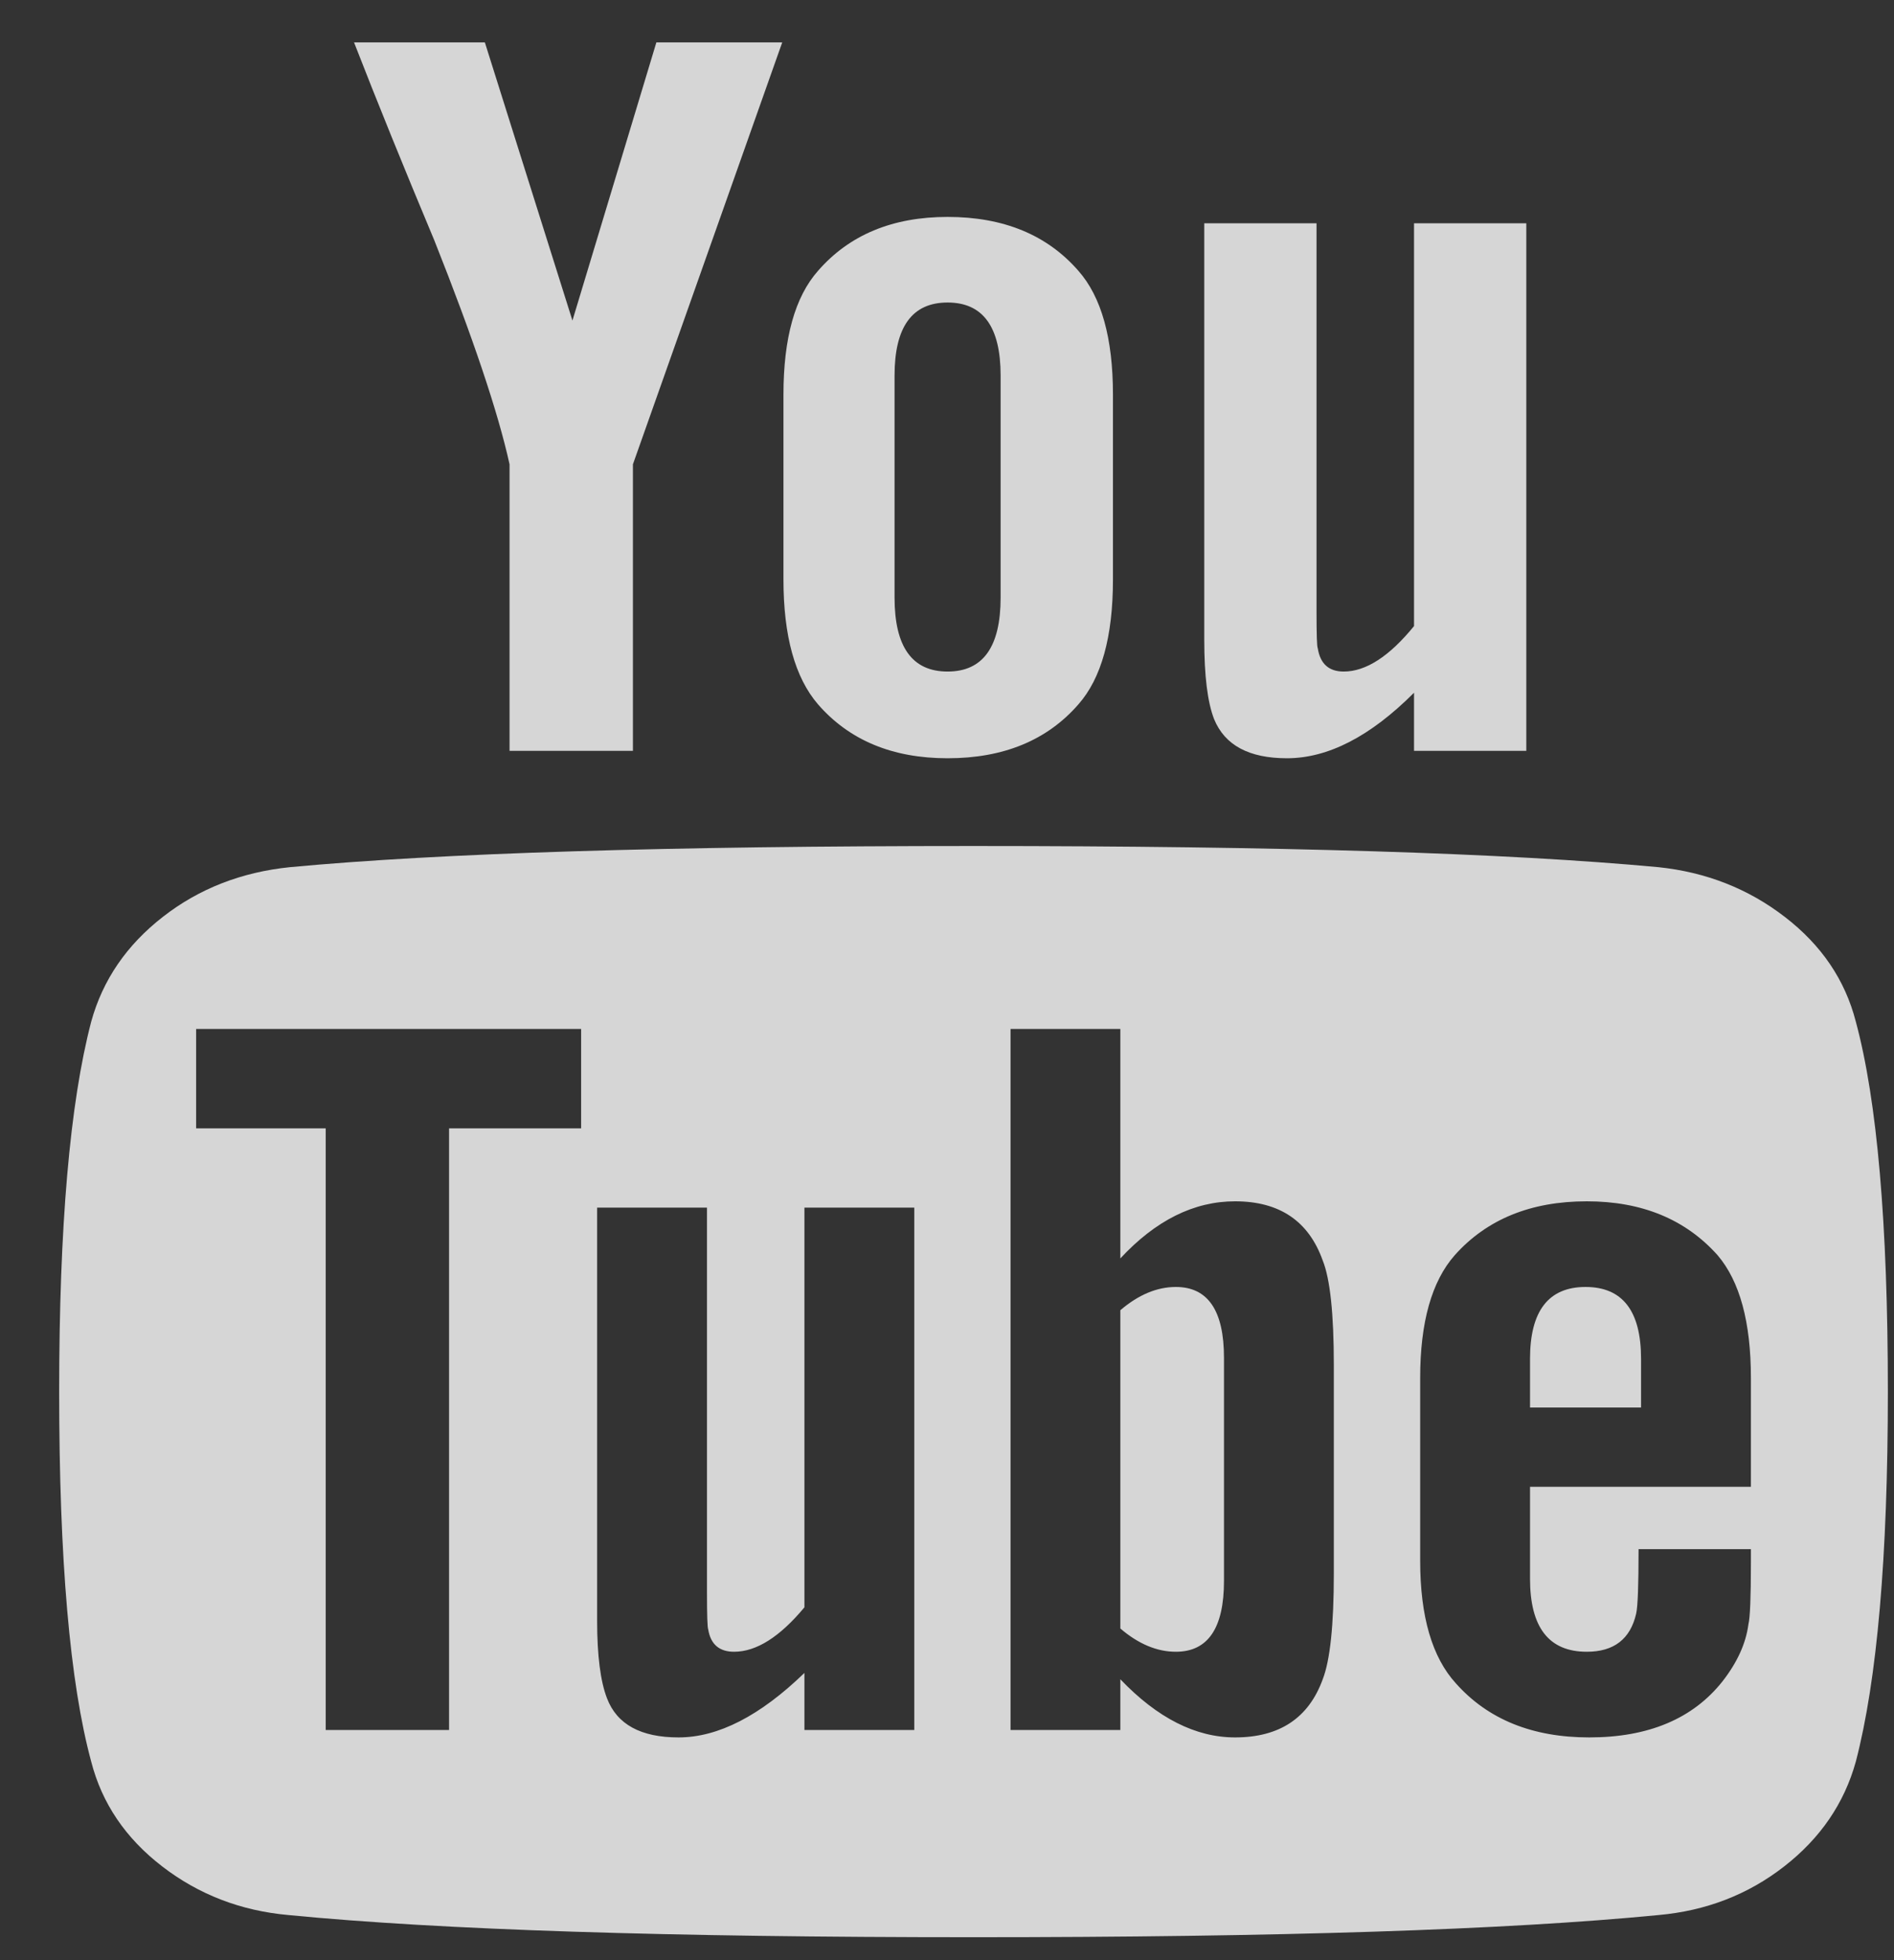 <svg width="29" height="30" viewBox="0 0 29 30" fill="none" xmlns="http://www.w3.org/2000/svg">
<rect x="0" y="0" width="29" height="30" fill="#333333" stroke="none"/>
<path d="M18.741 20.781V24.196C18.741 24.919 18.495 25.28 18.004 25.28C17.715 25.28 17.431 25.161 17.154 24.924V20.053C17.431 19.816 17.715 19.697 18.004 19.697C18.495 19.697 18.741 20.058 18.741 20.781ZM25.127 20.797V21.542H23.427V20.797C23.427 20.064 23.71 19.697 24.277 19.697C24.844 19.697 25.127 20.064 25.127 20.797ZM6.876 17.269H8.898V15.748H3.003V17.269H4.987V26.477H6.876V17.269ZM12.317 26.477H13.999V18.483H12.317V24.6C11.94 25.053 11.581 25.28 11.24 25.28C11.014 25.28 10.882 25.167 10.844 24.94C10.831 24.908 10.825 24.719 10.825 24.374V18.483H9.143V24.811C9.143 25.339 9.194 25.733 9.294 25.992C9.446 26.391 9.811 26.591 10.39 26.591C10.995 26.591 11.637 26.262 12.317 25.604V26.477ZM20.423 24.082V20.894C20.423 20.107 20.366 19.573 20.253 19.292C20.038 18.688 19.591 18.386 18.911 18.386C18.281 18.386 17.696 18.677 17.154 19.26V15.748H15.473V26.477H17.154V25.701C17.721 26.294 18.307 26.591 18.911 26.591C19.591 26.591 20.038 26.294 20.253 25.701C20.366 25.41 20.423 24.87 20.423 24.082ZM26.809 23.921V23.71H25.089C25.089 24.261 25.077 24.59 25.052 24.697C24.963 25.086 24.711 25.28 24.296 25.28C23.716 25.28 23.427 24.908 23.427 24.163V22.755H26.809V21.089C26.809 20.236 26.639 19.61 26.299 19.211C25.807 18.661 25.14 18.386 24.296 18.386C23.439 18.386 22.765 18.661 22.274 19.211C21.922 19.61 21.745 20.236 21.745 21.089V23.888C21.745 24.741 21.928 25.366 22.293 25.765C22.784 26.316 23.465 26.591 24.334 26.591C25.24 26.591 25.921 26.305 26.374 25.733C26.601 25.442 26.733 25.151 26.771 24.859C26.796 24.762 26.809 24.449 26.809 23.921ZM15.321 9.146V5.747C15.321 5.003 15.051 4.63 14.509 4.63C13.967 4.63 13.697 5.003 13.697 5.747V9.146C13.697 9.901 13.967 10.278 14.509 10.278C15.051 10.278 15.321 9.901 15.321 9.146ZM28.906 21.299C28.906 23.823 28.742 25.712 28.415 26.963C28.238 27.6 27.873 28.134 27.319 28.565C26.765 28.997 26.122 29.245 25.392 29.31C23.074 29.536 19.579 29.649 14.906 29.649C10.233 29.649 6.738 29.536 4.42 29.31C3.689 29.245 3.044 28.997 2.483 28.565C1.923 28.134 1.561 27.6 1.397 26.963C1.069 25.755 0.906 23.867 0.906 21.299C0.906 18.774 1.069 16.886 1.397 15.635C1.573 14.998 1.939 14.464 2.493 14.033C3.047 13.601 3.696 13.348 4.439 13.272C6.744 13.056 10.233 12.948 14.906 12.948C19.579 12.948 23.074 13.056 25.392 13.272C26.122 13.348 26.768 13.601 27.328 14.033C27.889 14.464 28.251 14.998 28.415 15.635C28.742 16.843 28.906 18.731 28.906 21.299ZM10.05 0.649H11.977L9.691 7.106V11.492H7.802V7.106C7.626 6.308 7.241 5.164 6.649 3.676C6.183 2.564 5.774 1.556 5.421 0.649H7.424L8.765 4.906L10.05 0.649ZM17.041 6.038V8.87C17.041 9.744 16.864 10.381 16.512 10.78C16.033 11.33 15.366 11.605 14.509 11.605C13.665 11.605 13.004 11.33 12.525 10.78C12.172 10.37 11.996 9.733 11.996 8.87V6.038C11.996 5.175 12.172 4.544 12.525 4.145C13.004 3.595 13.665 3.32 14.509 3.32C15.366 3.32 16.033 3.595 16.512 4.145C16.864 4.544 17.041 5.175 17.041 6.038ZM23.37 3.417V11.492H21.651V10.602C20.983 11.271 20.334 11.605 19.705 11.605C19.125 11.605 18.754 11.406 18.59 11.007C18.489 10.748 18.439 10.343 18.439 9.793V3.417H20.158V9.356C20.158 9.712 20.164 9.901 20.177 9.922C20.215 10.16 20.347 10.278 20.574 10.278C20.914 10.278 21.273 10.046 21.651 9.582V3.417H23.37Z" fill="white" fill-opacity="0.8"/>
</svg>
